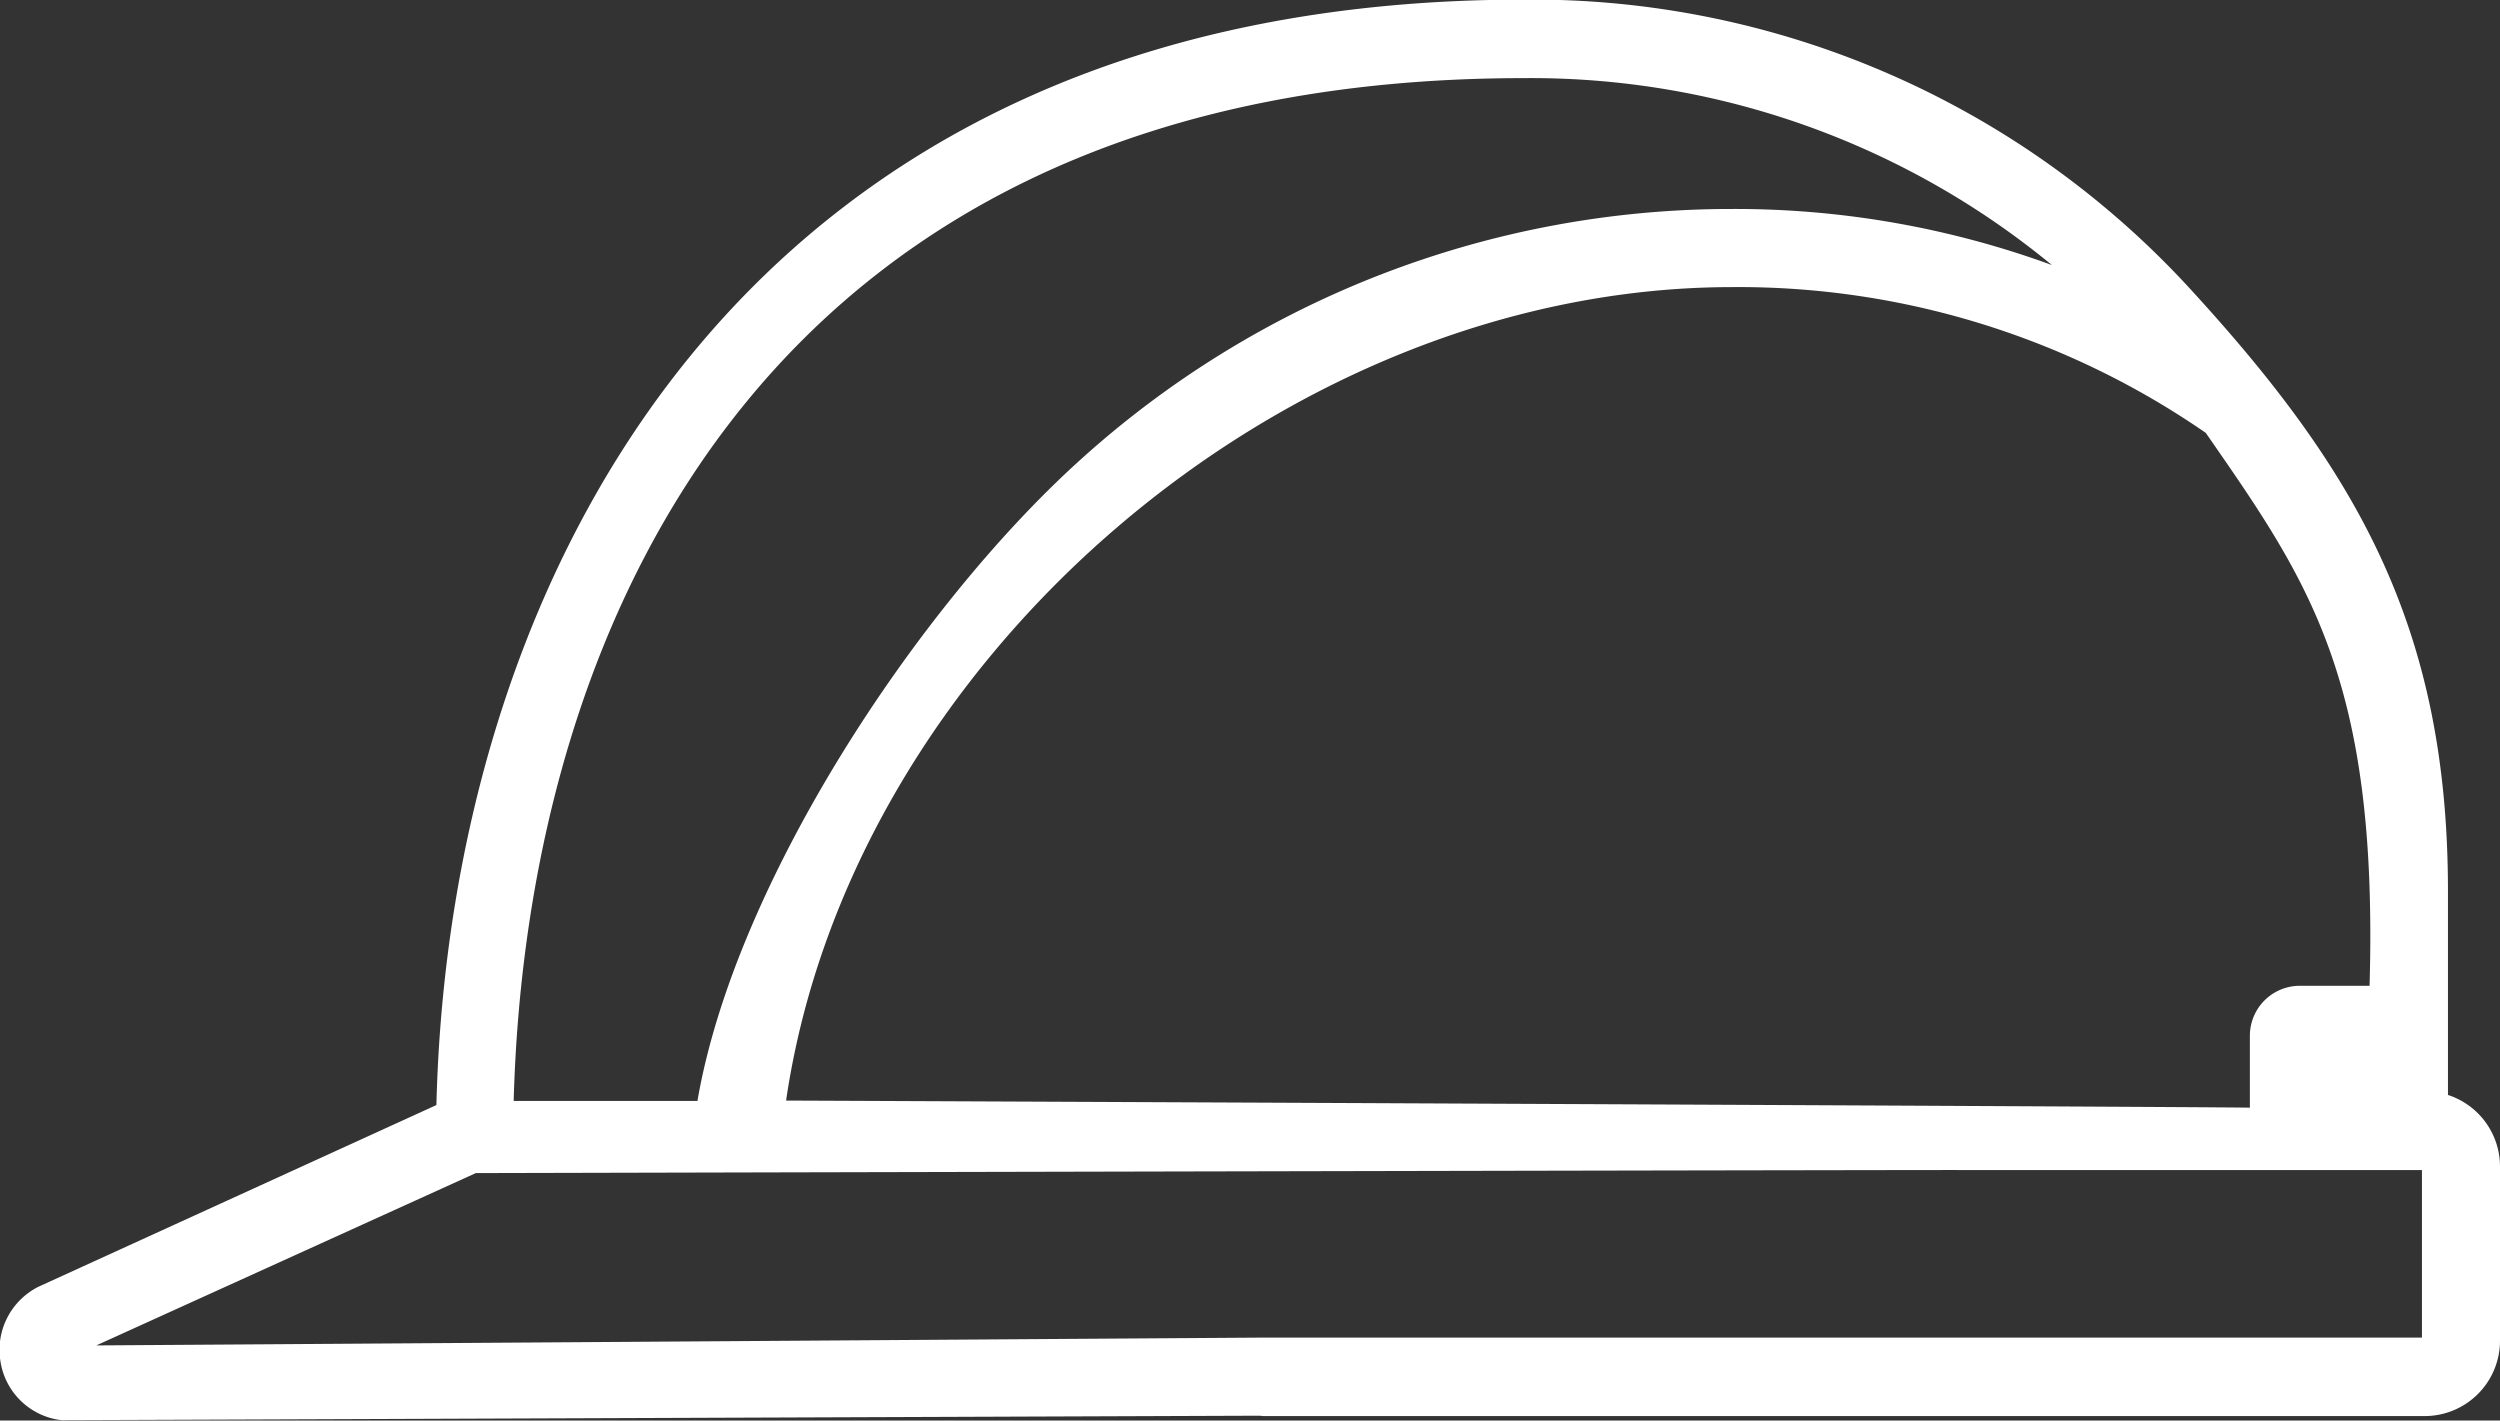 <svg xmlns="http://www.w3.org/2000/svg" width="66.875" height="38" viewBox="0 0 66.875 38">
  <rect x="0" y="0" width="66.875" height="38" fill="#333333" stroke="none"/>
  <defs>
    <style>
      .cls-1 {
        fill: #fff;
        fill-rule: evenodd;
      }
    </style>
  </defs>
  <path id="helm.svg" class="cls-1" d="M250.608,1287.29v-5.45c0-7.08-2.458-11.28-6.921-16.14a23.871,23.871,0,0,0-17.794-7.71c-20.89,0-28.748,15.4-29.094,29.57l-10.645,4.86a1.89,1.89,0,0,0-1.013,2.02,1.87,1.87,0,0,0,1.631,1.55l32.035-.12c0.041,0,.083.01,0.125,0.01H250a2.017,2.017,0,0,0,2-2.02v-4.65A2.015,2.015,0,0,0,250.608,1287.29Zm-6.478-17.71c2.737,3.95,4.618,6.57,4.381,14.79h-1.869a1.337,1.337,0,0,0-1.333,1.34v1.92c-2.073-.03-39.156-0.19-39.156-0.19,1.73-11.79,13.343-21.76,25.31-21.76A21.979,21.979,0,0,1,244.13,1269.58Zm-18.237-9.49a21.909,21.909,0,0,1,14.12,5,24.665,24.665,0,0,0-8.55-1.5,25.967,25.967,0,0,0-17.472,6.74c-4.372,3.96-9.22,11.34-10.209,17.12h-4.916C199.22,1274.44,205.8,1260.09,225.893,1260.09Zm24.019,33.69H218.994l-31.293.21,10.153-4.61c42.137-.1,42.137-0.08,37.817-0.08h14.241v4.48Z" transform="translate(-185.125 -1258)"/>
</svg>
